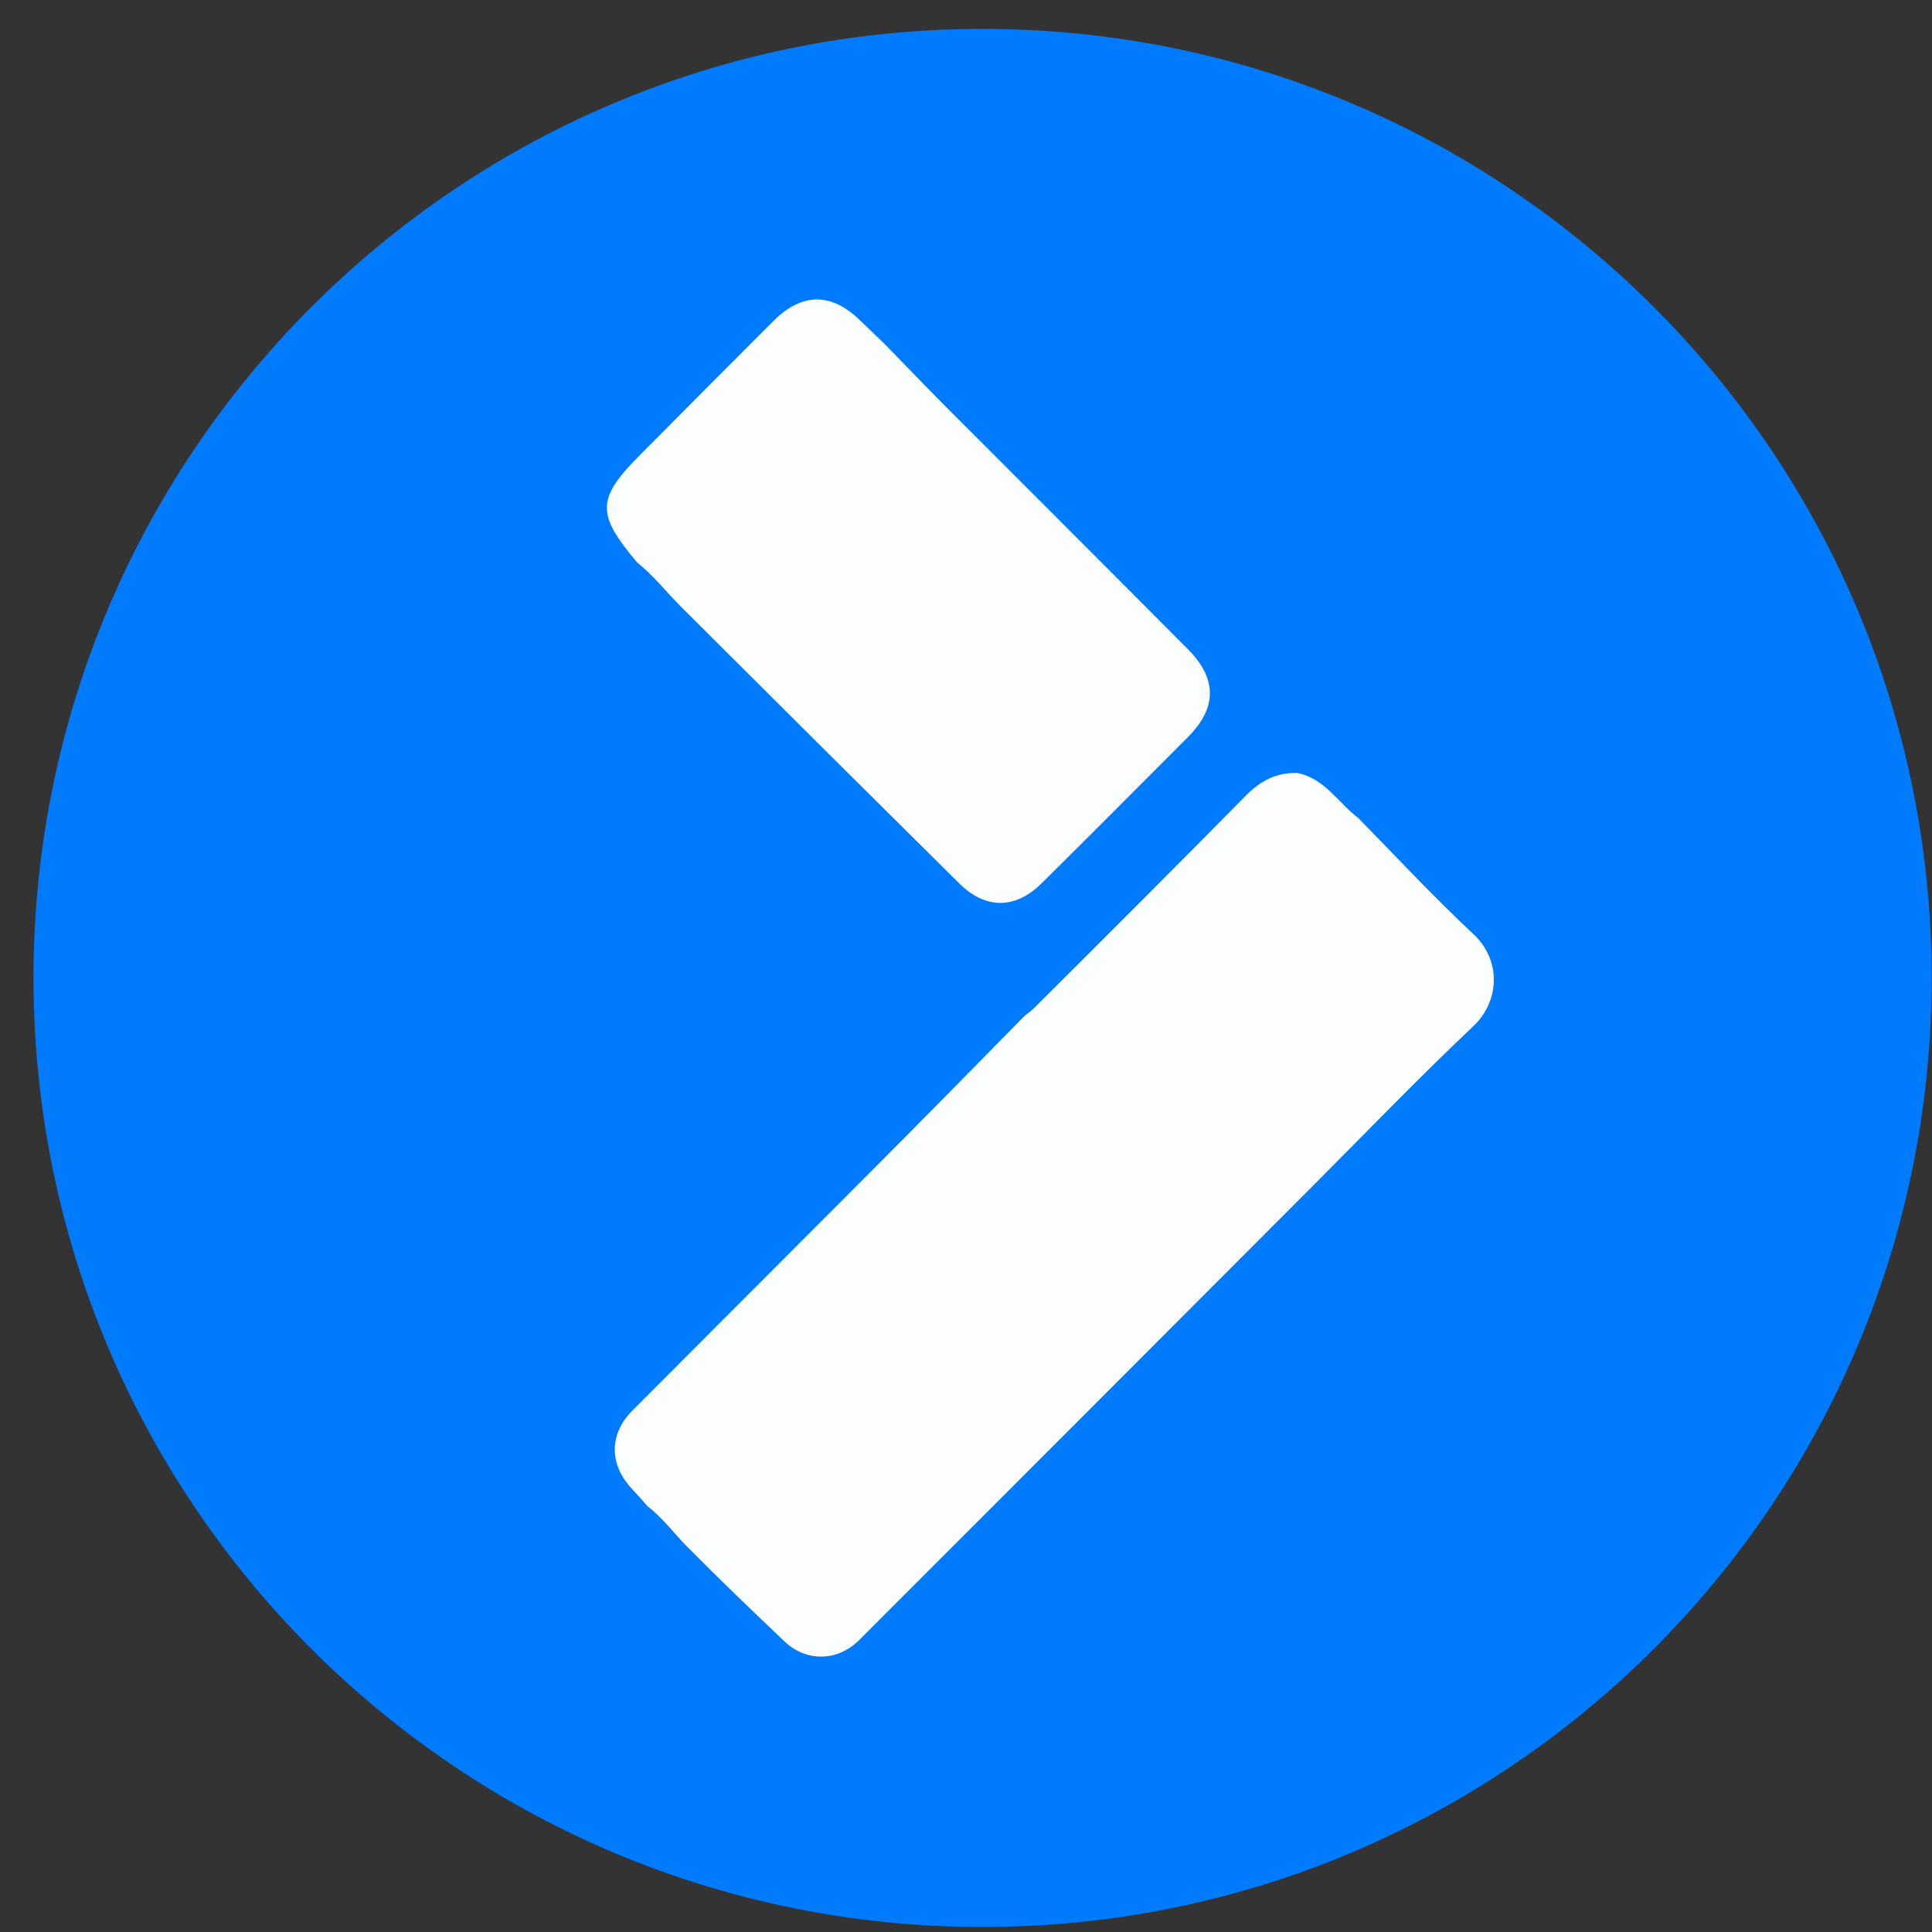 <svg width="57" height="57" viewBox="0 0 57 57" fill="none" xmlns="http://www.w3.org/2000/svg">
<rect x="0" y="0" width="57" height="57" fill="#333333" stroke="none"/>
<g clip-path="url(#clip0_4063_583)">
<path d="M56.989 28.852C56.989 13.388 44.453 0.852 28.989 0.852C13.525 0.852 0.989 13.388 0.989 28.852C0.989 44.316 13.525 56.852 28.989 56.852C44.453 56.852 56.989 44.316 56.989 28.852Z" fill="#007BFD"/>
<path d="M19.108 44.443C18.965 44.28 18.822 44.116 18.669 43.953C17.966 43.217 17.955 42.318 18.669 41.603C21.045 39.223 23.421 36.843 25.797 34.462C27.286 32.971 28.754 31.469 30.233 29.967C30.325 29.896 30.427 29.824 30.508 29.742C32.599 27.658 34.689 25.574 36.759 23.47C37.197 23.031 37.666 22.785 38.278 22.806C39.084 22.969 39.482 23.684 40.073 24.134C41.205 25.288 42.306 26.473 43.479 27.567C44.284 28.323 44.264 29.528 43.459 30.284C41.806 31.847 40.226 33.492 38.615 35.106C34.2 39.529 29.774 43.963 25.348 48.386C24.716 49.02 23.788 49.04 23.146 48.427C22.187 47.518 21.229 46.599 20.301 45.659C19.903 45.271 19.567 44.79 19.108 44.443Z" fill="#FCFDFD"/>
<path d="M18.802 16.599C17.578 15.148 17.588 14.709 18.945 13.36C20.239 12.053 21.535 10.755 22.83 9.458C23.666 8.63 24.532 8.63 25.369 9.448C25.613 9.683 25.858 9.918 26.103 10.152C26.674 10.735 27.235 11.327 27.806 11.899C30.223 14.32 32.639 16.732 35.046 19.153C35.913 20.021 35.913 20.889 35.036 21.758C33.608 23.188 32.18 24.628 30.743 26.048C29.957 26.835 29.07 26.835 28.285 26.048C25.552 23.341 22.819 20.624 20.087 17.896C19.658 17.467 19.281 16.977 18.802 16.599Z" fill="#FCFDFD"/>
</g>
<defs>
<clipPath id="clip0_4063_583">
<rect width="56" height="56" fill="white" transform="translate(0.989 0.852)"/>
</clipPath>
</defs>
</svg>
